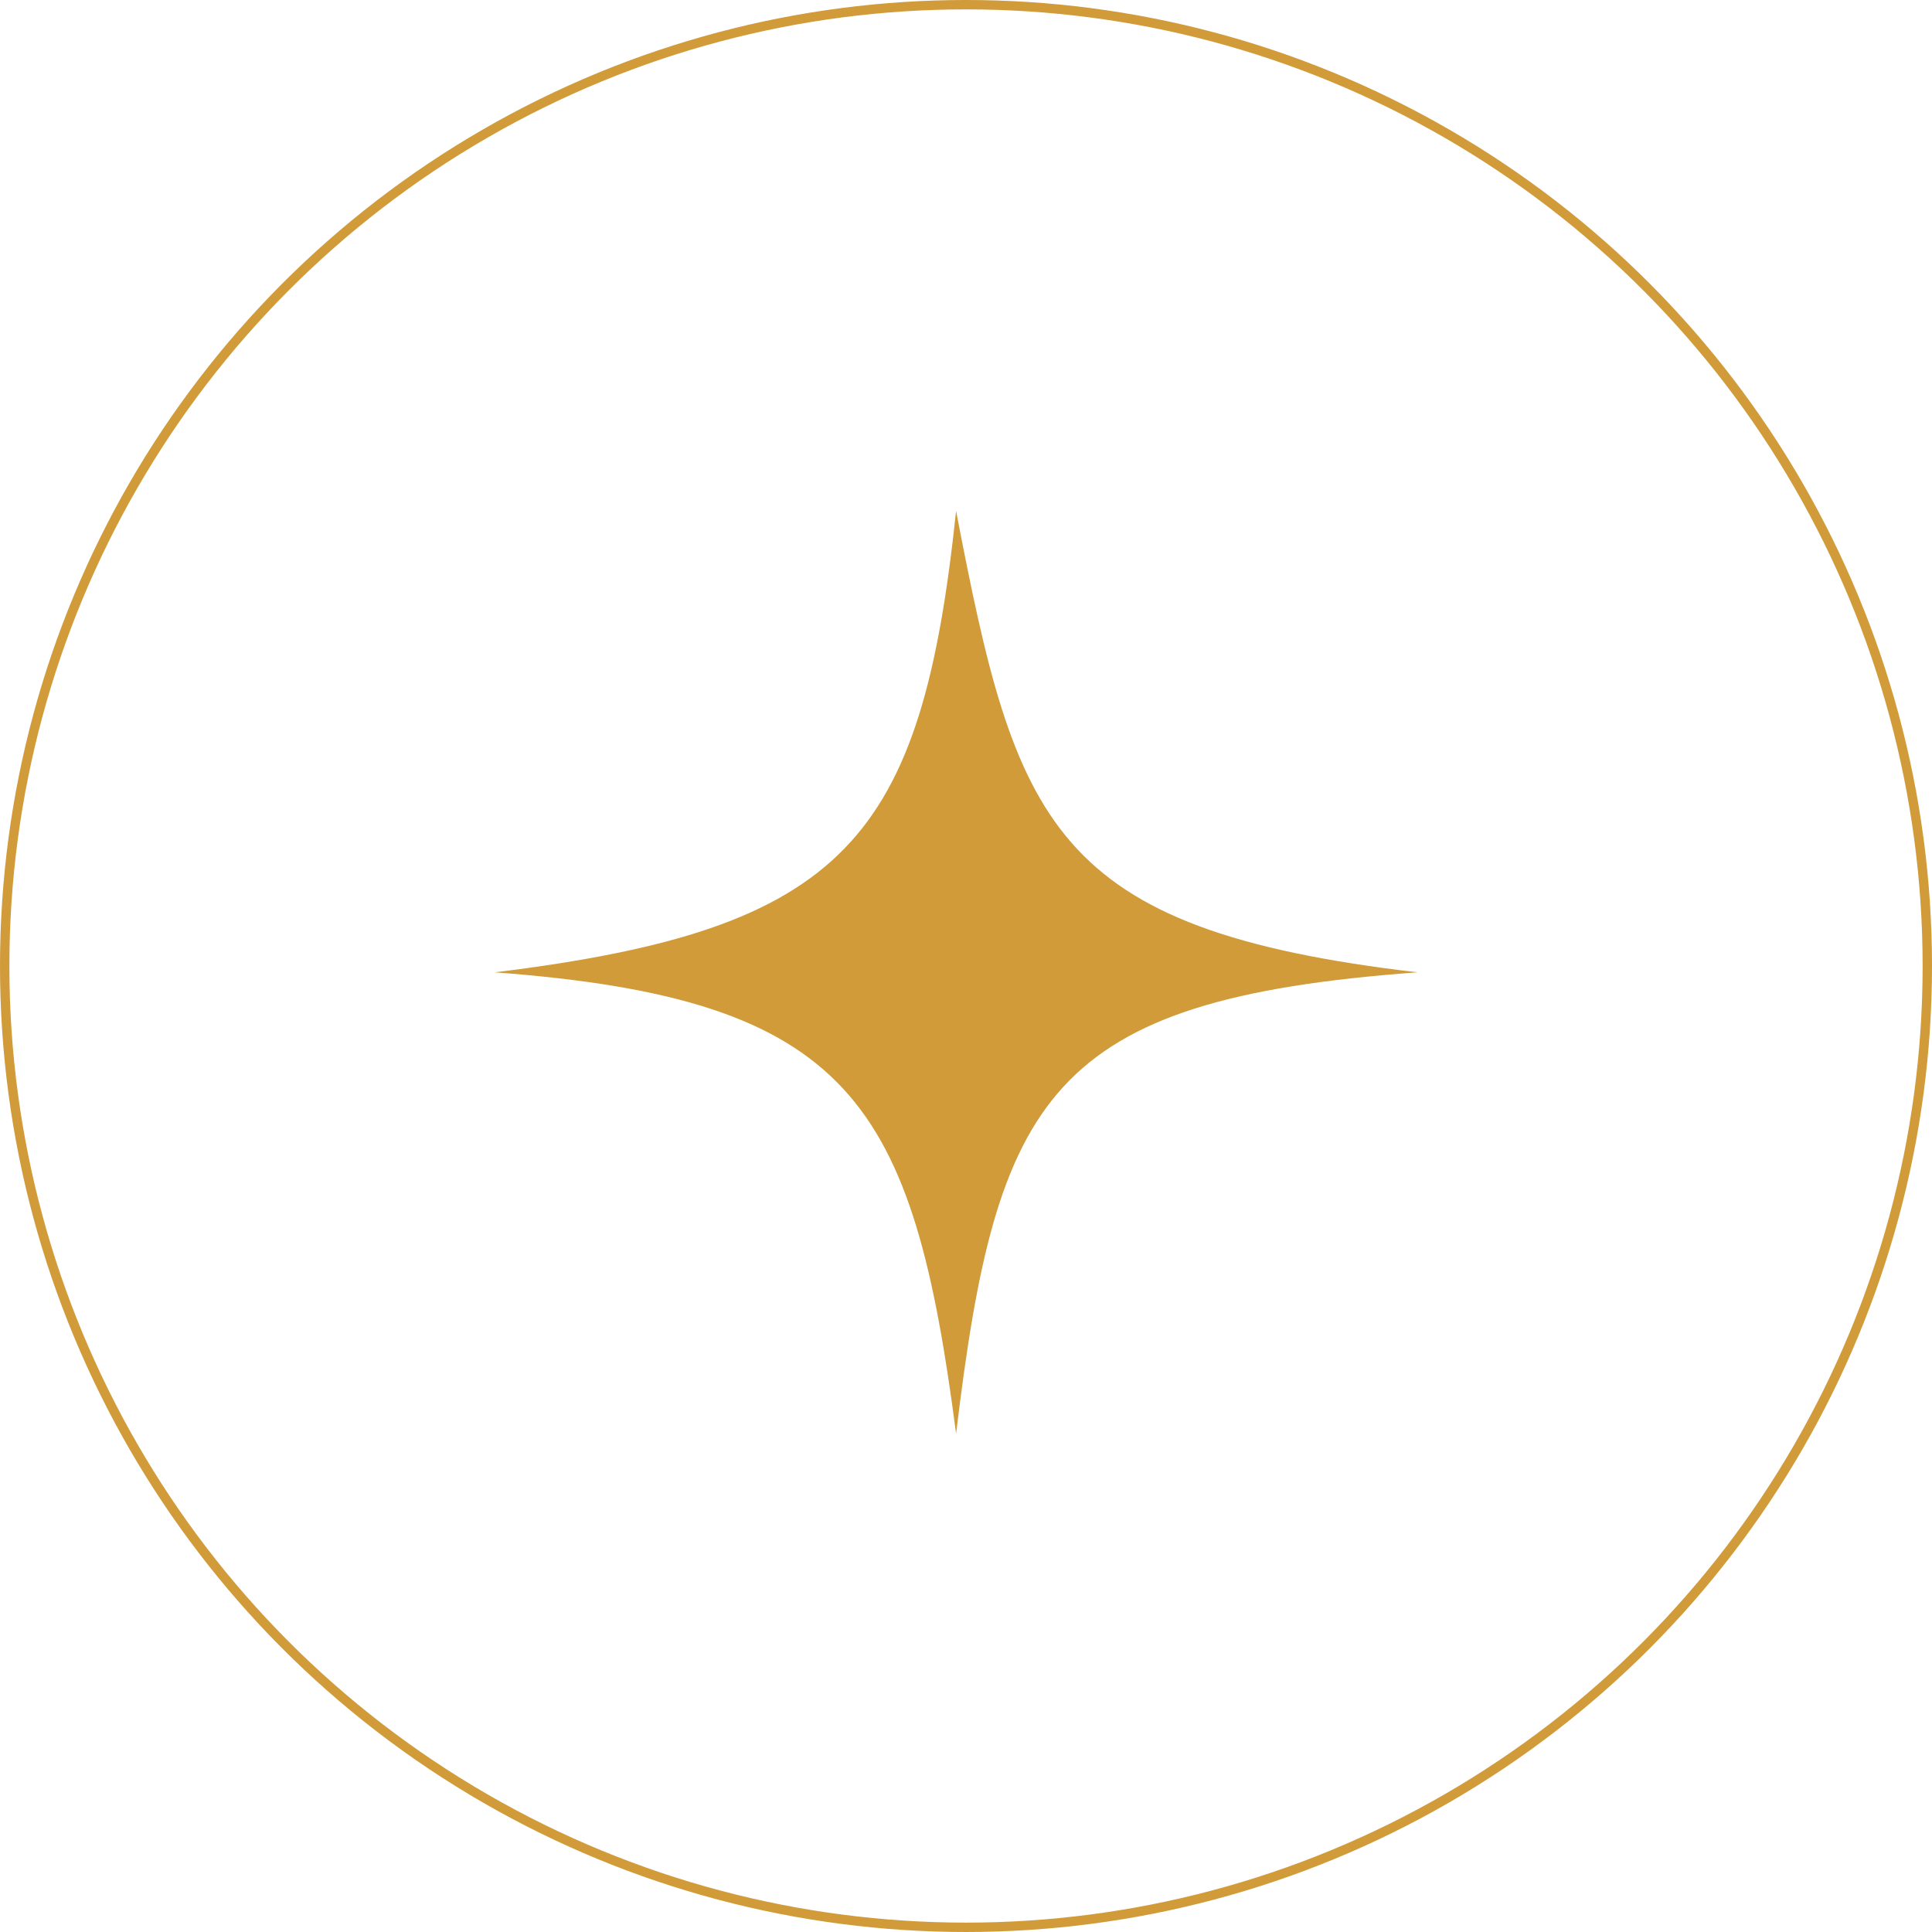 <?xml version="1.0" encoding="UTF-8"?> <svg xmlns="http://www.w3.org/2000/svg" width="204" height="204" viewBox="0 0 204 204" fill="none"><circle cx="102" cy="102" r="101.505" stroke="#D09B38" stroke-width="0.99"></circle><path d="M100.953 53.951C107.294 86.927 110.827 98.115 149.669 102.668C110.661 105.527 105.233 115.781 100.953 151.384C96.4 116.369 89.923 105.476 52.236 102.668C89.334 98.115 97.283 88.693 100.953 53.951Z" fill="#D09B38"></path></svg> 